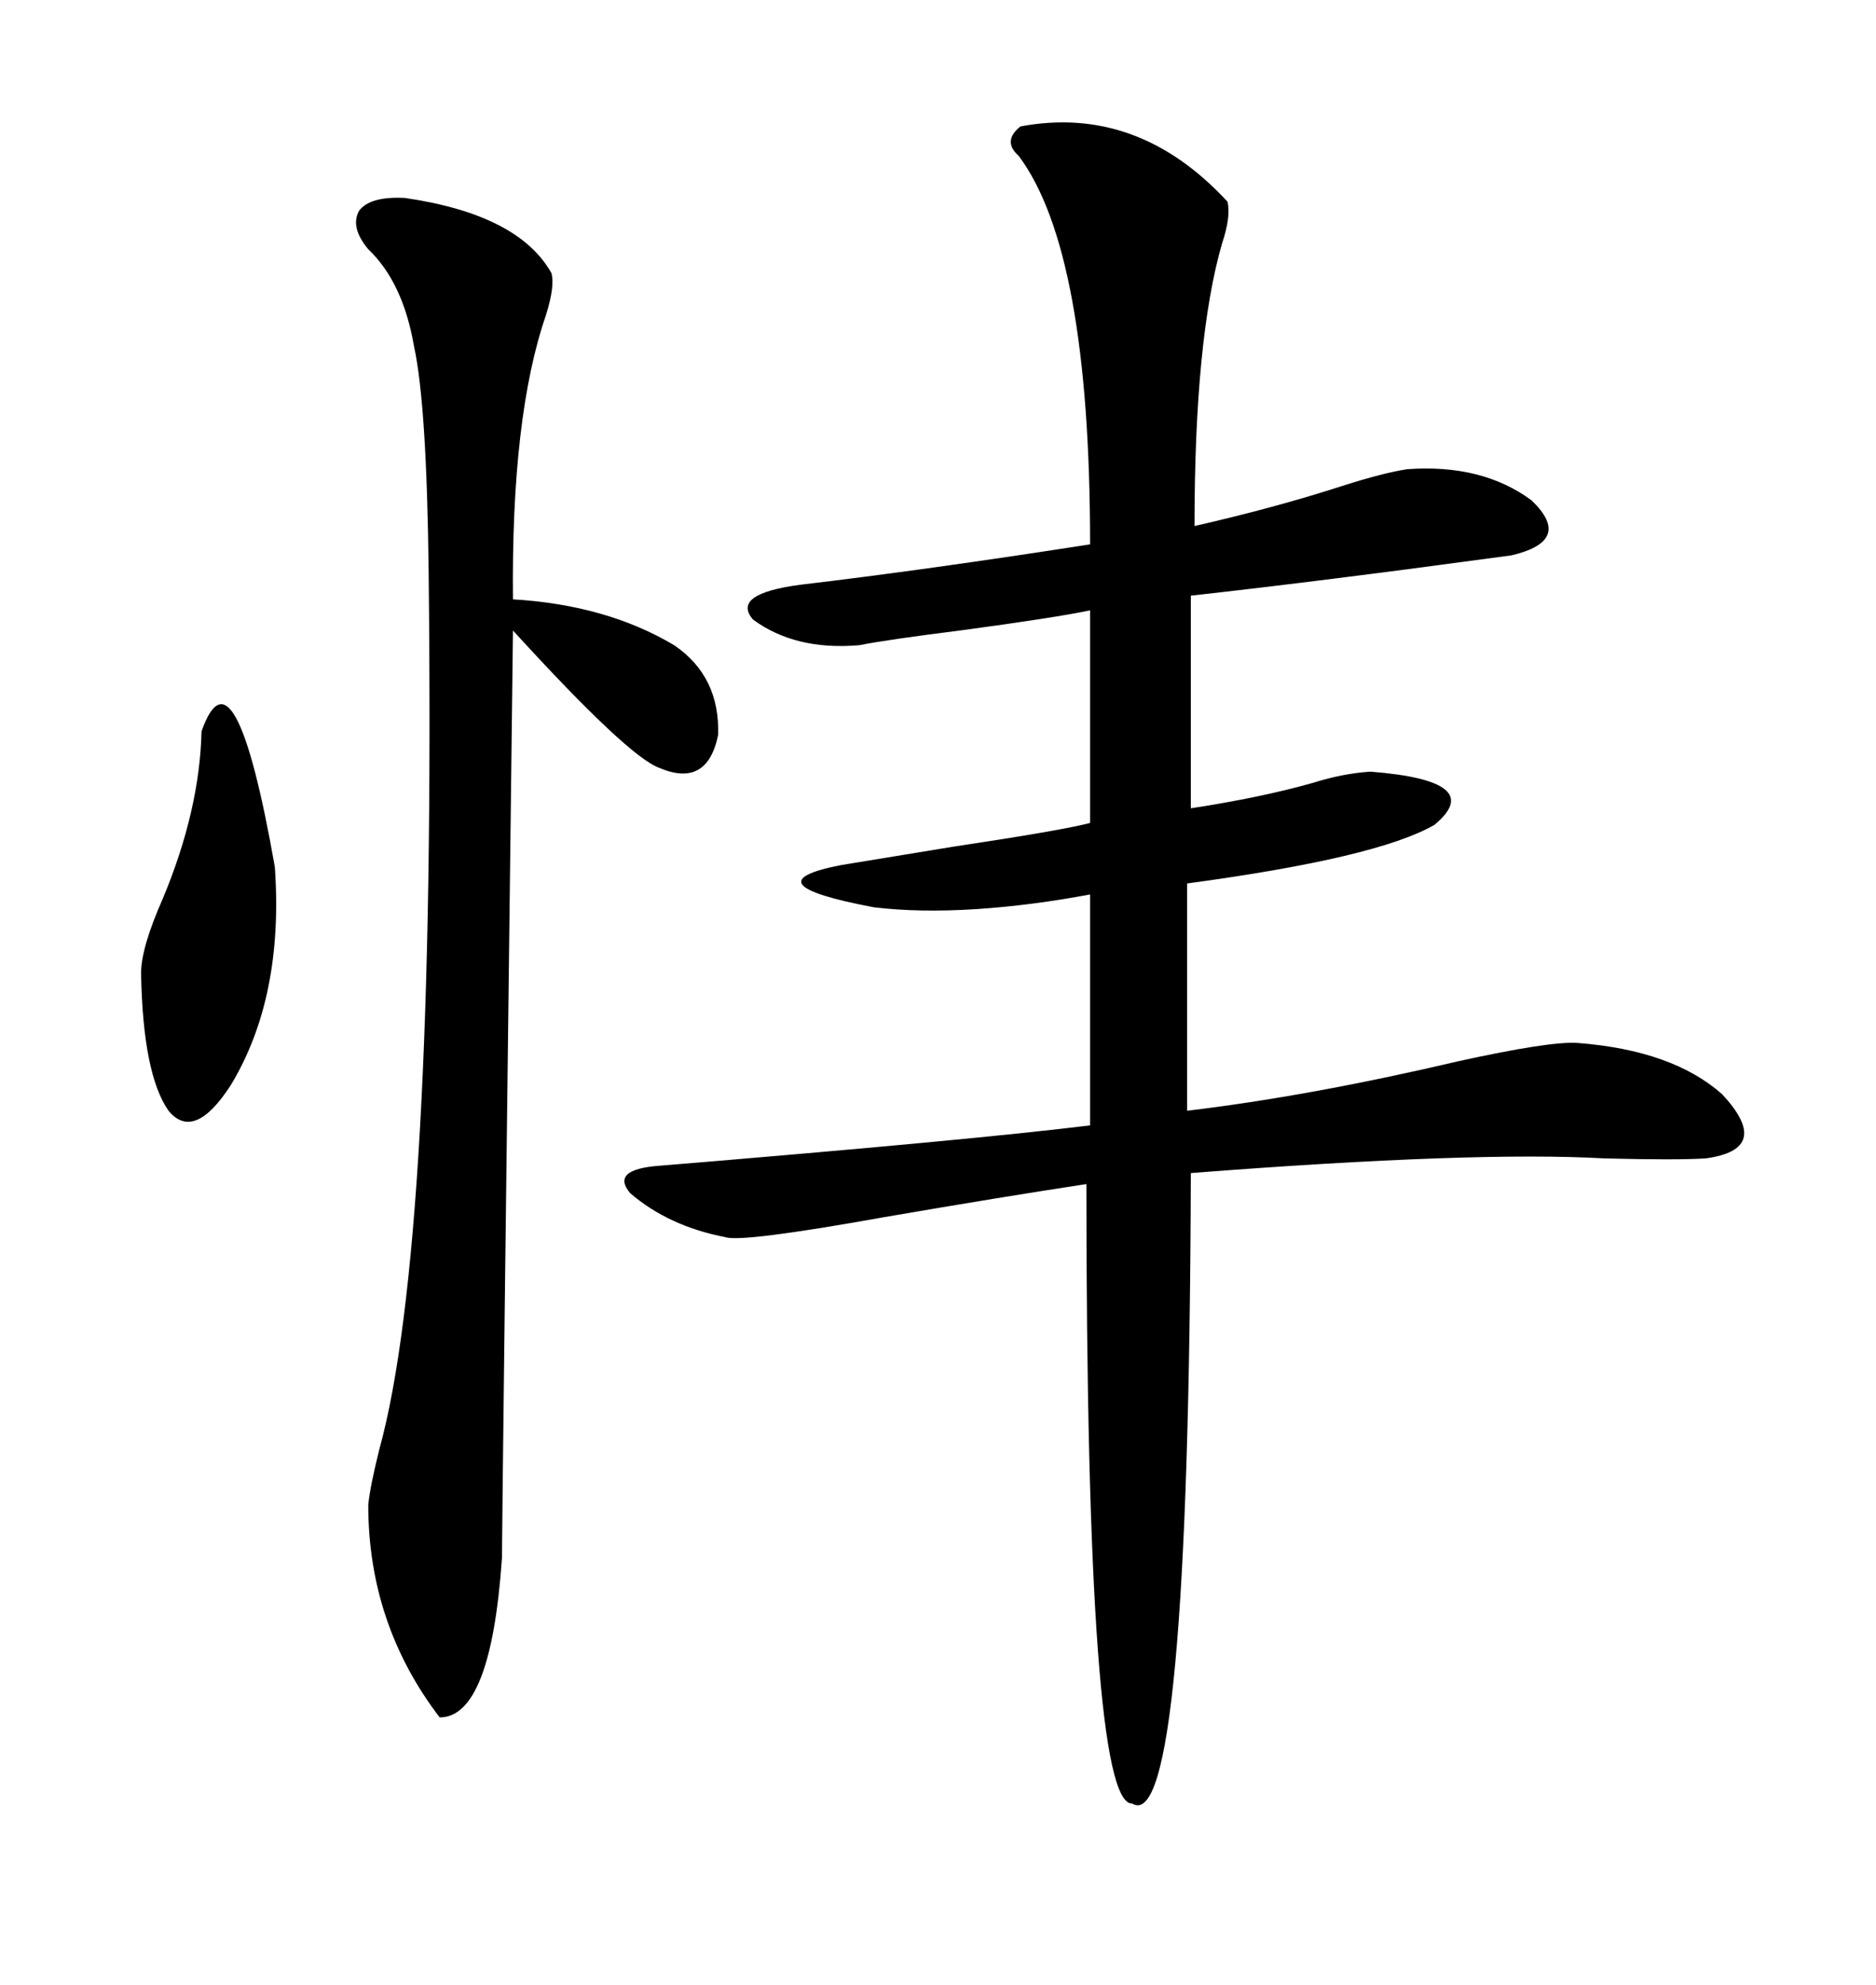<svg xmlns="http://www.w3.org/2000/svg" xmlns:xlink="http://www.w3.org/1999/xlink" width="300" height="317.285"><path d="M163.18 20.21L163.18 20.21Q181.93 16.70 196.29 32.23L196.29 32.23Q196.88 34.57 195.41 38.96L195.41 38.96Q191.02 54.20 191.02 84.08L191.02 84.08Q203.91 81.15 214.75 77.64L214.75 77.64Q221.19 75.59 225 75L225 75Q237.01 74.12 244.92 79.98L244.92 79.98Q251.66 86.43 241.70 88.77L241.70 88.77Q211.52 92.87 190.43 95.21L190.43 95.21L190.43 129.20Q201.86 127.44 210.06 125.10L210.06 125.10Q214.75 123.63 219.14 123.34L219.14 123.34Q237.89 124.80 229.39 131.84L229.39 131.84Q220.31 137.11 189.84 141.21L189.84 141.21L189.84 177.54Q209.47 175.20 233.20 169.63L233.20 169.63Q247.85 166.41 252.25 166.70L252.25 166.70Q267.48 167.87 275.39 174.90L275.39 174.90Q283.59 183.69 272.75 185.16L272.75 185.16Q268.07 185.45 256.64 185.16L256.64 185.16Q235.84 183.98 190.43 187.50L190.43 187.50Q190.14 293.85 181.05 288.28L181.05 288.28Q173.73 288.57 173.73 189.26L173.73 189.26Q160.25 191.31 141.50 194.53L141.50 194.53Q118.65 198.63 116.02 197.75L116.02 197.75Q106.93 196.00 100.78 190.72L100.78 190.72Q97.56 186.91 105.47 186.33L105.47 186.33Q155.27 182.23 174.32 179.88L174.32 179.88L174.32 142.97Q164.94 144.73 156.15 145.31L156.15 145.31Q147.07 145.90 139.75 145.02L139.75 145.02Q119.53 141.21 134.47 138.28L134.47 138.28Q139.75 137.40 152.34 135.35L152.34 135.35Q169.92 132.71 174.32 131.54L174.32 131.54L174.32 97.56Q168.75 98.73 153.52 100.78L153.52 100.78Q141.80 102.25 137.40 103.13L137.40 103.13Q127.15 104.00 120.41 99.02L120.41 99.02Q116.89 94.92 128.03 93.46L128.03 93.46Q147.95 91.11 174.32 87.01L174.32 87.01Q174.32 40.14 162.89 24.90L162.89 24.90Q160.25 22.56 163.18 20.21ZM64.75 31.64L64.75 31.64Q82.91 34.28 88.18 43.65L88.18 43.65Q88.77 45.70 87.30 50.39L87.30 50.39Q81.74 66.50 82.03 95.80L82.03 95.80Q96.97 96.68 107.81 103.13L107.81 103.13Q115.14 108.11 114.84 117.48L114.84 117.48Q113.09 125.98 105.47 122.75L105.47 122.75Q100.49 121.00 82.03 100.78L82.03 100.78Q80.27 244.34 80.27 249.02L80.27 249.02Q78.52 274.51 70.31 274.51L70.31 274.51Q58.89 259.57 58.89 240.53L58.89 240.53Q59.18 237.60 60.64 231.74L60.64 231.74Q69.73 198.93 68.55 91.70L68.55 91.70Q68.26 64.75 66.21 55.37L66.21 55.37Q64.45 45.12 58.89 39.84L58.89 39.84Q55.96 36.33 57.42 33.69L57.42 33.69Q59.18 31.35 64.75 31.64ZM32.23 116.89L32.23 116.89Q37.50 101.95 43.95 138.57L43.95 138.57Q45.41 159.38 36.91 173.44L36.91 173.44Q31.05 182.52 26.95 177.54L26.95 177.54Q22.85 171.68 22.56 155.57L22.56 155.57Q22.56 151.46 26.07 143.55L26.07 143.55Q31.93 129.49 32.23 116.89Z"/></svg>